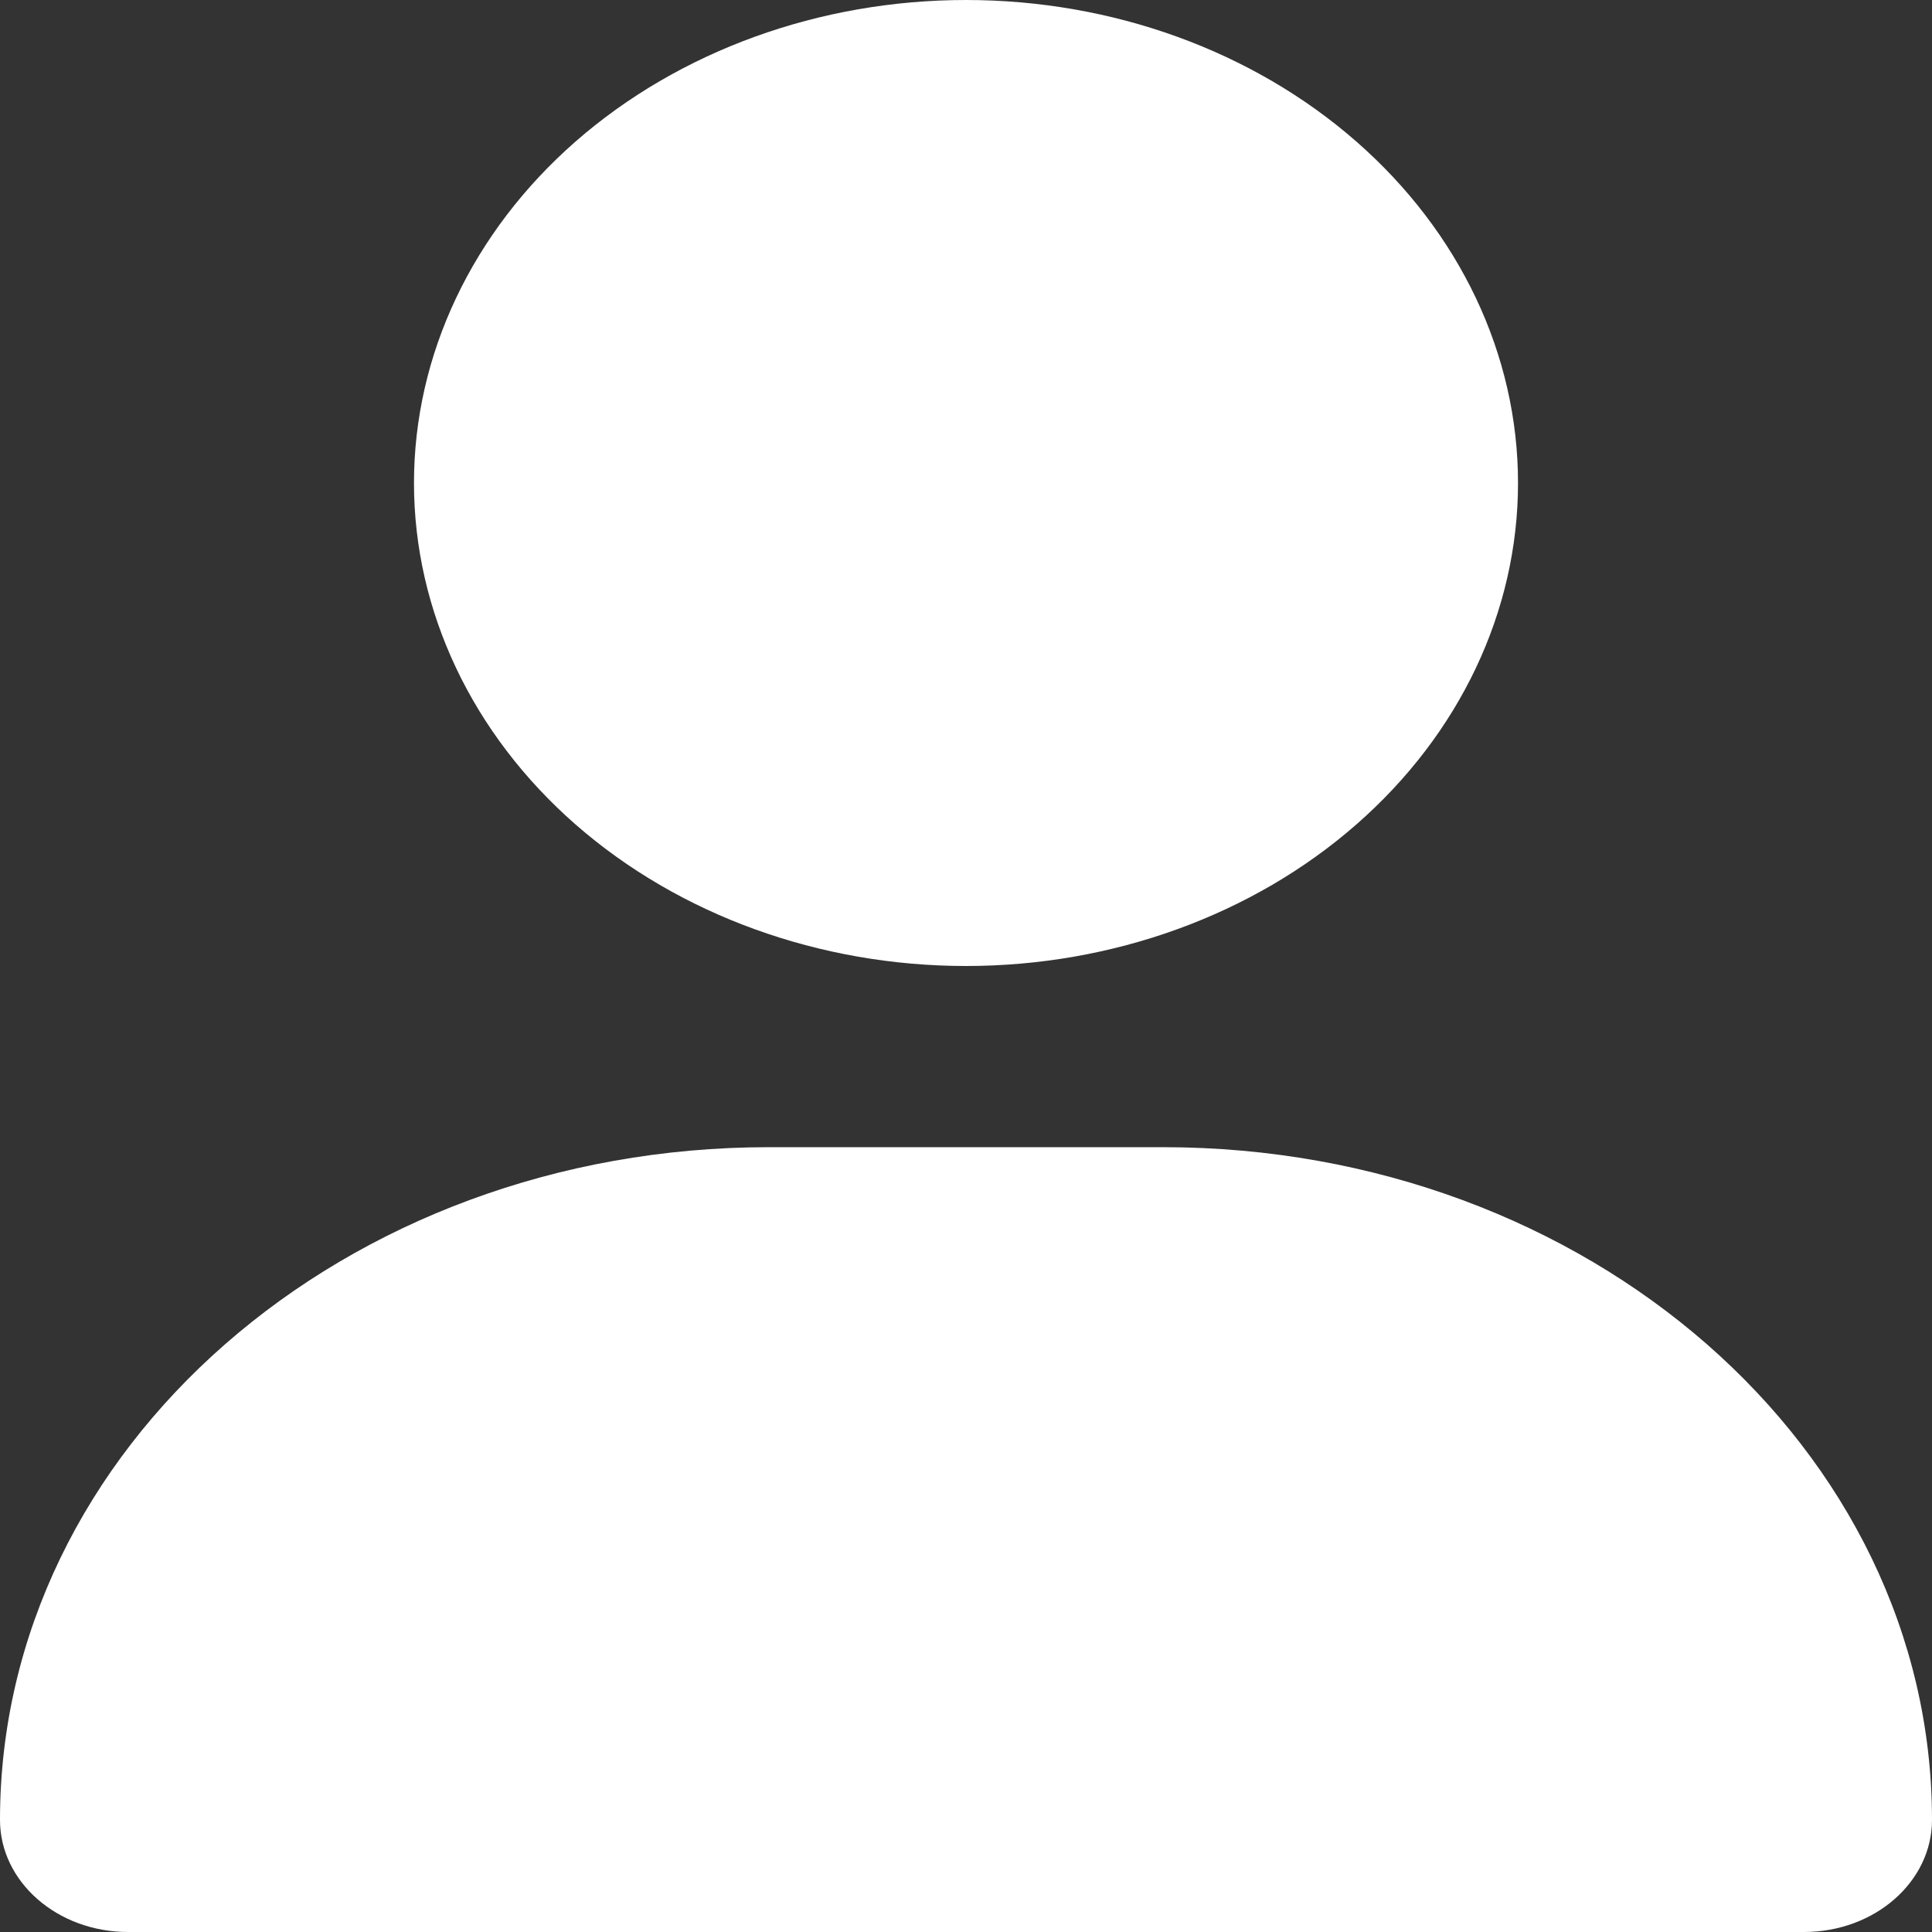 <svg width="18" height="18" viewBox="0 0 18 18" fill="none" xmlns="http://www.w3.org/2000/svg">
<rect x="0" y="0" width="18" height="18" fill="#333333" stroke="none"/>
<path d="M9 9C10.364 9 11.672 8.526 12.636 7.682C13.601 6.838 14.143 5.693 14.143 4.5C14.143 3.307 13.601 2.162 12.636 1.318C11.672 0.474 10.364 0 9 0C7.636 0 6.328 0.474 5.363 1.318C4.399 2.162 3.857 3.307 3.857 4.5C3.857 5.693 4.399 6.838 5.363 7.682C6.328 8.526 7.636 9 9 9ZM7.164 10.688C3.206 10.688 0 13.493 0 16.956C0 17.532 0.534 18 1.193 18H16.807C17.466 18 18 17.532 18 16.956C18 13.493 14.794 10.688 10.836 10.688H7.164Z" fill="white"/>
</svg>
